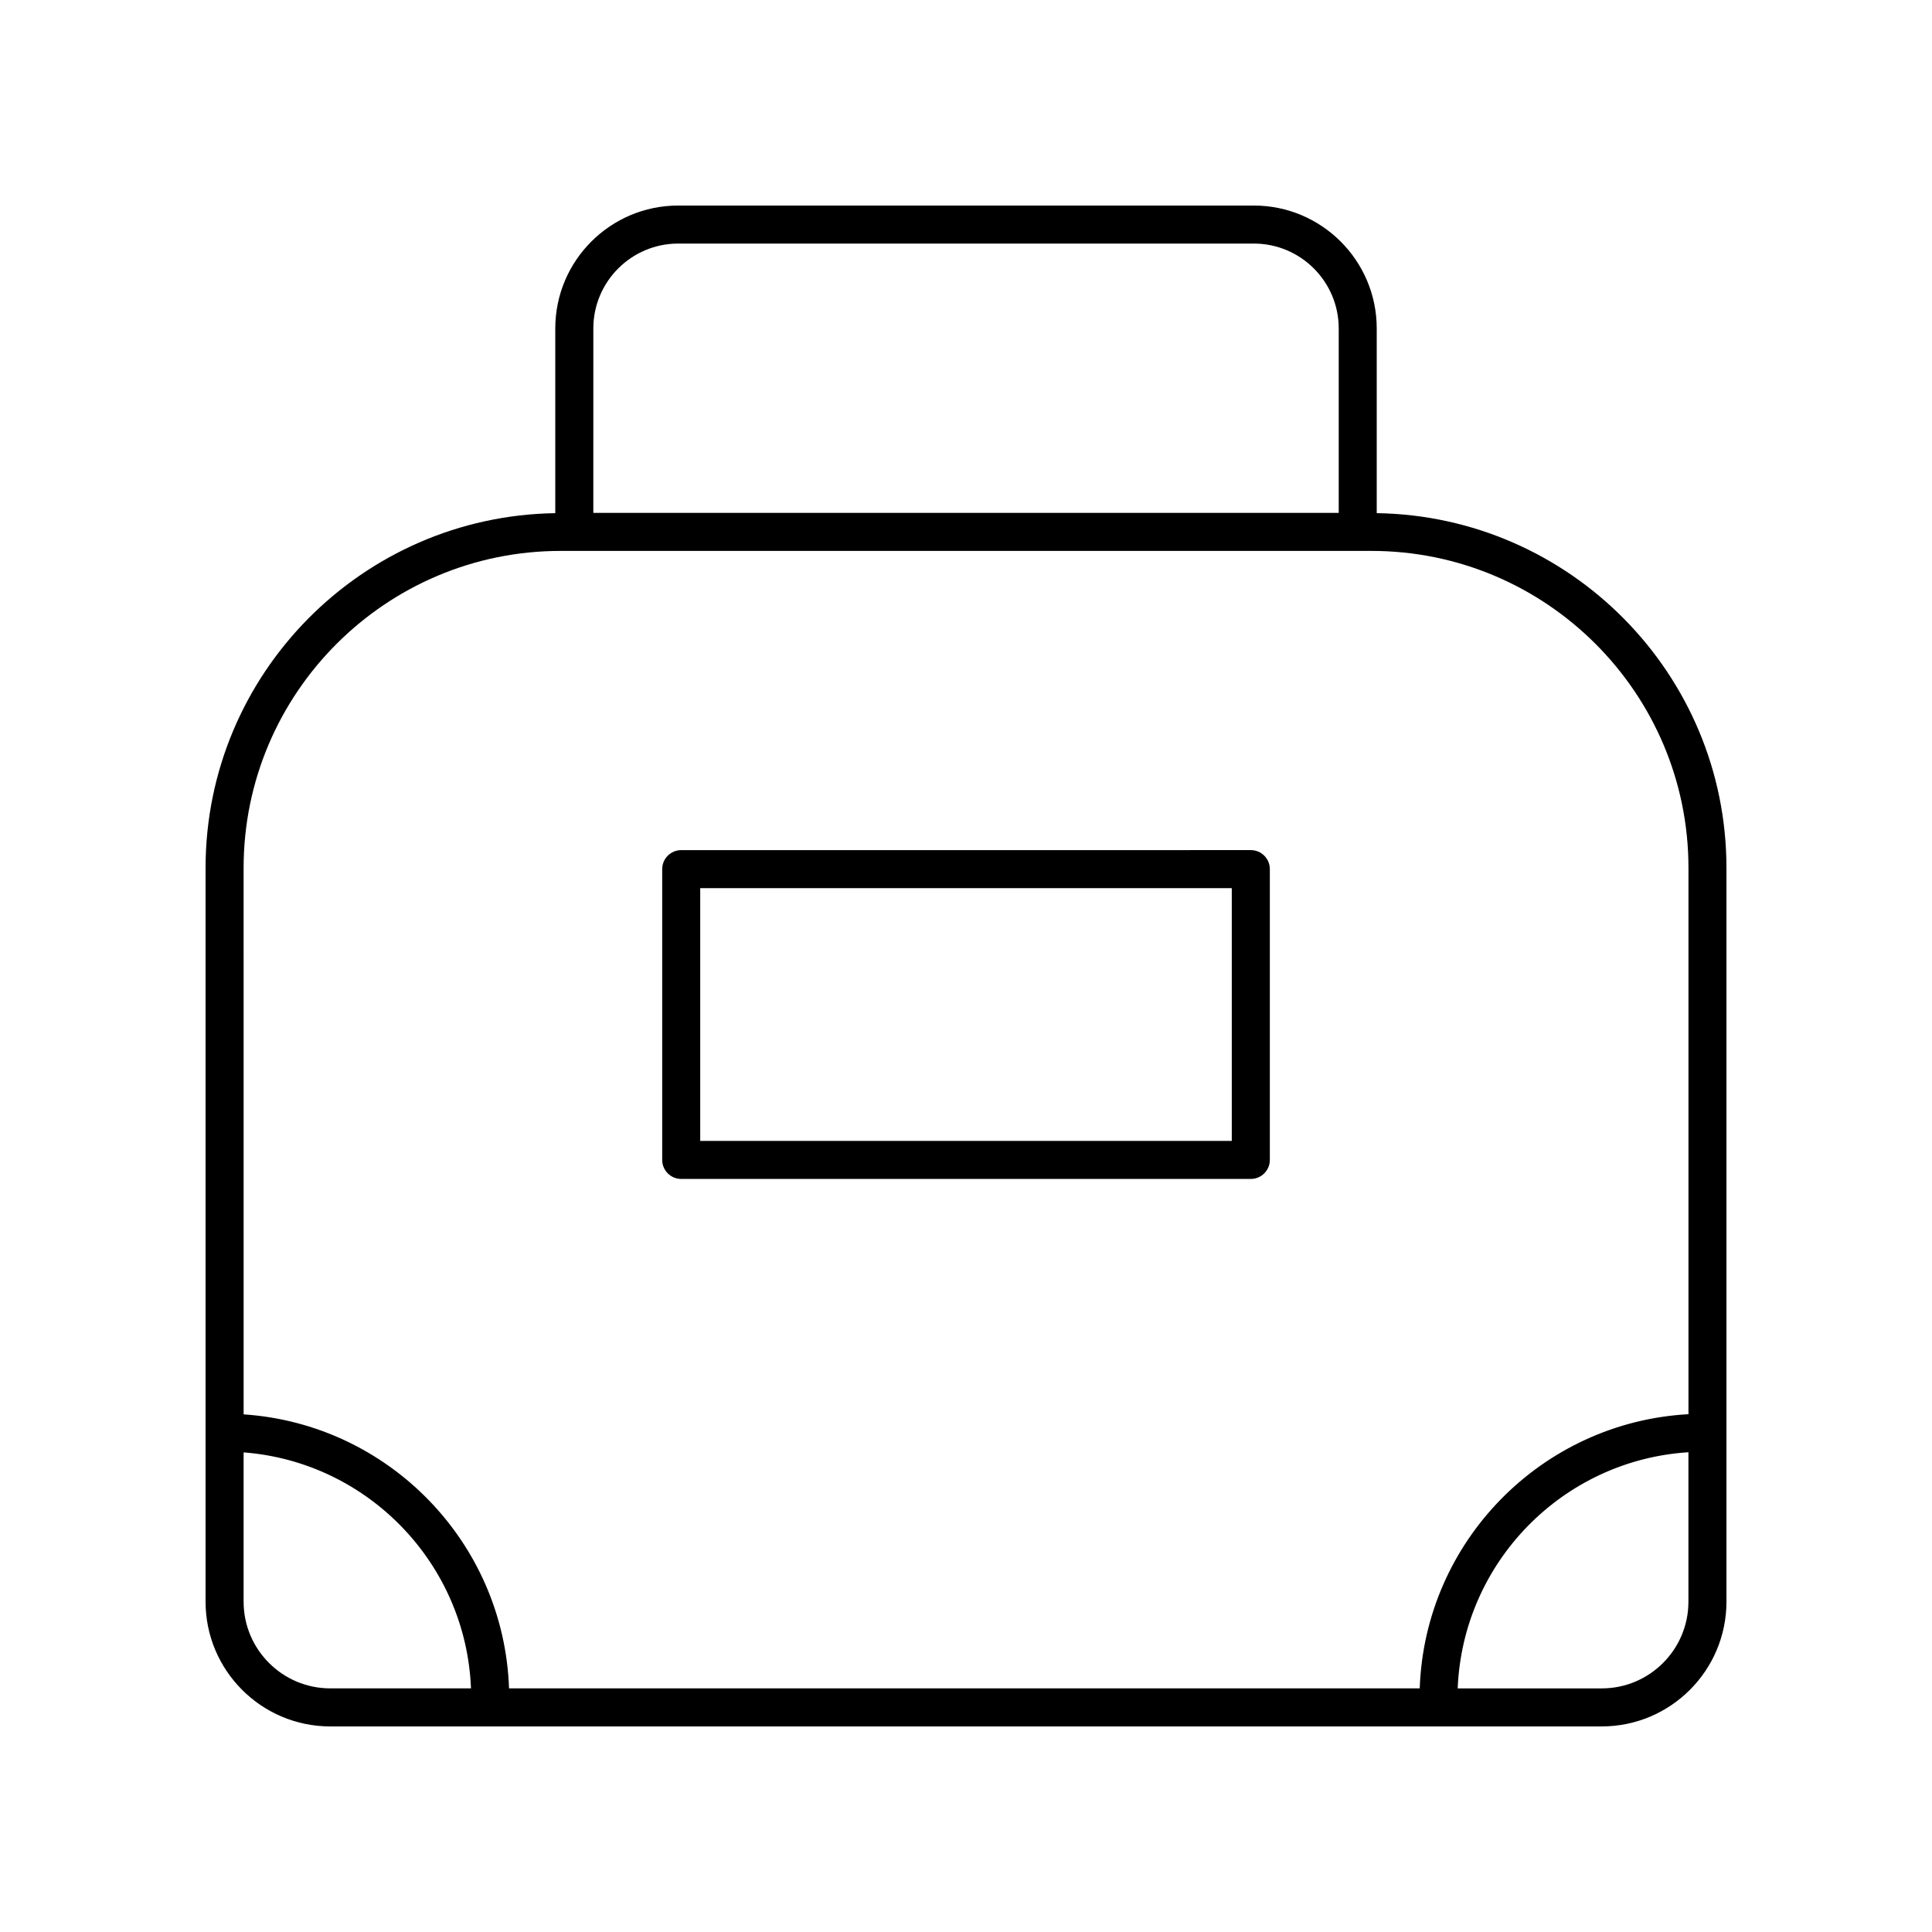 <?xml version="1.0" encoding="UTF-8"?>
<!-- Uploaded to: ICON Repo, www.svgrepo.com, Generator: ICON Repo Mixer Tools -->
<svg fill="#000000" width="800px" height="800px" version="1.1" viewBox="144 144 512 512" xmlns="http://www.w3.org/2000/svg">
 <g>
  <path d="m231.52 601.52h336.96c18.223 0 33.047-14.824 33.047-33.043v-194.47c0-51.402-41.453-93.25-92.68-94.016v-48.957c0-17.957-14.605-32.562-32.566-32.562h-152.56c-17.957 0-32.566 14.609-32.566 32.566v48.957c-51.223 0.762-92.676 42.609-92.676 94.012v194.47c0 18.219 14.82 33.043 33.039 33.043zm359.93-33.043c0 12.664-10.301 22.965-22.965 22.965h-38.18c1.344-33.461 27.879-60.48 61.145-62.582zm-290.21-337.44c0-12.398 10.09-22.488 22.488-22.488h152.56c12.398 0 22.488 10.09 22.488 22.488v48.887h-197.54zm-92.68 142.97c0-46.32 37.688-84.008 84.008-84.008h214.88c46.324-0.004 84.012 37.684 84.012 84.008v144.77c-38.82 2.129-69.863 33.645-71.219 72.66h-241.34c-1.348-38.719-31.93-70.059-70.336-72.613zm0 154.89c32.852 2.523 58.93 29.371 60.258 62.539h-37.293c-12.664 0-22.965-10.301-22.965-22.965z"/>
  <path d="m324.53 456.43h150.95c2.785 0 5.039-2.254 5.039-5.039v-77.066c0-2.785-2.254-5.039-5.039-5.039l-150.95 0.004c-2.785 0-5.039 2.254-5.039 5.039v77.066c0 2.781 2.254 5.035 5.039 5.035zm5.035-77.066h140.87v66.992h-140.87z"/>
 </g>
</svg>